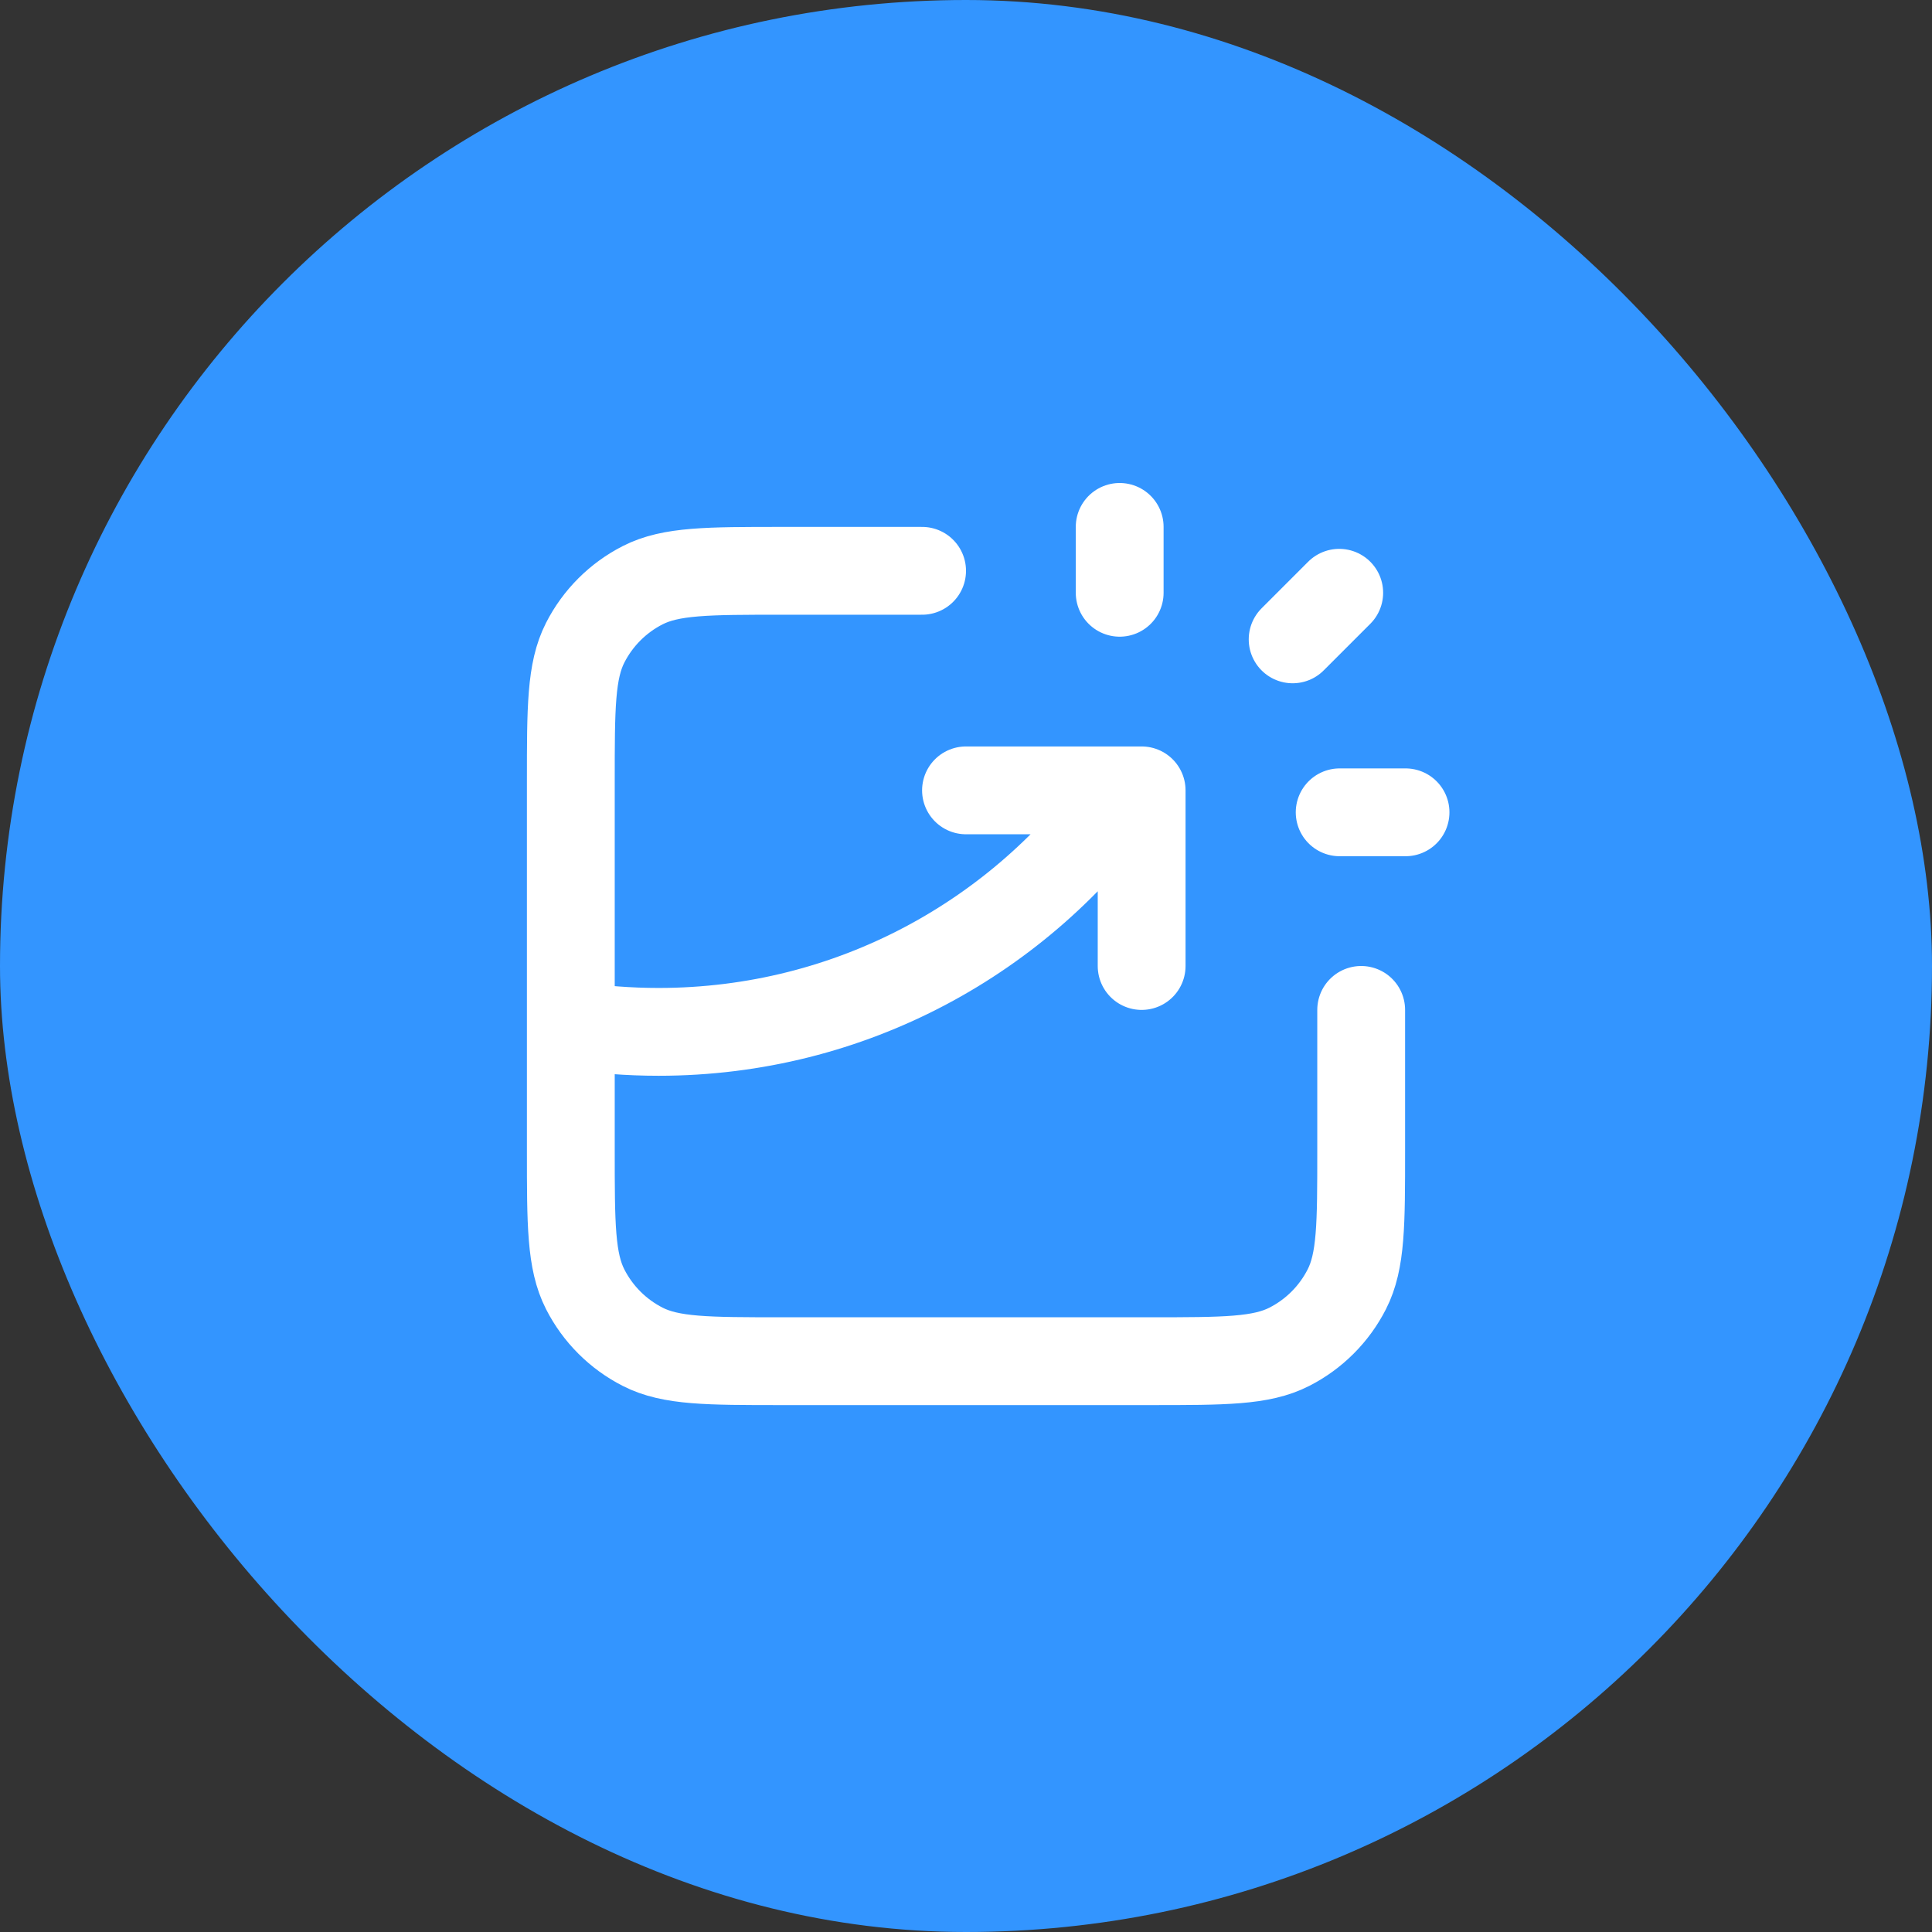 <svg width="44" height="44" viewBox="0 0 44 44" fill="none" xmlns="http://www.w3.org/2000/svg">
<rect x="0" y="0" width="44" height="44" fill="#333333" stroke="none"/>
<rect width="44" height="44" rx="22" fill="#3395FF"/>
<path d="M21 13H17.8C16.12 13 15.28 13 14.638 13.327C14.073 13.615 13.615 14.073 13.327 14.638C13 15.28 13 16.12 13 17.8V26.2C13 27.88 13 28.72 13.327 29.362C13.615 29.927 14.073 30.385 14.638 30.673C15.28 31 16.12 31 17.8 31H26.2C27.88 31 28.72 31 29.362 30.673C29.927 30.385 30.385 29.927 30.673 29.362C31 28.72 31 27.88 31 26.2V23M22 18H26V22M25.5 13.5V12M29.439 14.561L30.5 13.5M30.51 18.5H32.01M13 23.347C13.652 23.448 14.32 23.5 15 23.5C19.386 23.5 23.265 21.328 25.62 18" stroke="white" stroke-width="2" stroke-linecap="round" stroke-linejoin="round"/>
</svg>
